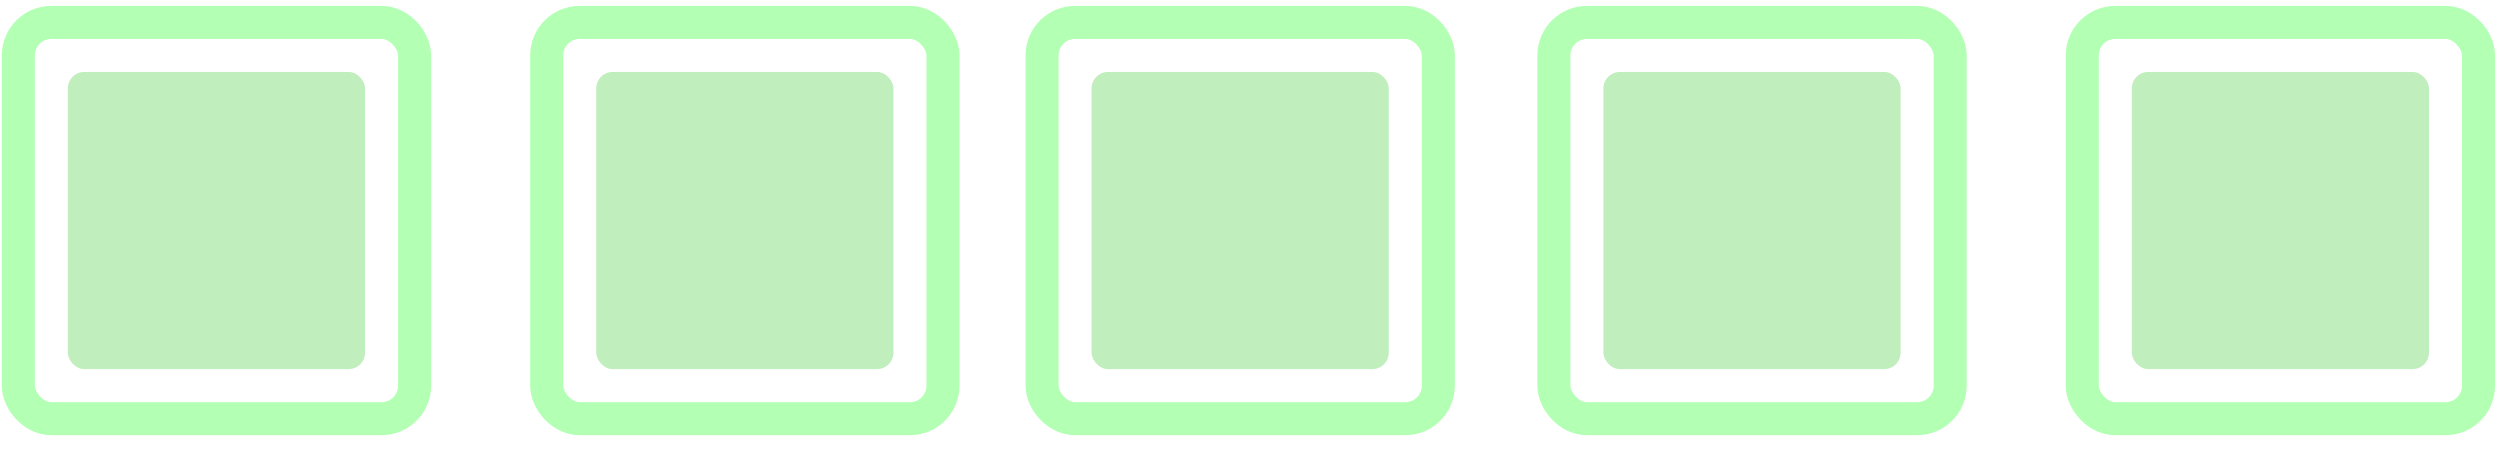 <?xml version="1.0" encoding="UTF-8"?> <svg xmlns="http://www.w3.org/2000/svg" width="133" height="24" viewBox="0 0 133 24" fill="none"> <g opacity="0.3"> <rect x="0.975" y="1.192" width="21.082" height="21.082" rx="1.757" stroke="#00FF03" stroke-width="1.757"></rect> <rect x="3.61" y="3.827" width="15.811" height="15.811" rx="0.878" fill="#2CC620"></rect> <rect x="29.084" y="1.192" width="21.082" height="21.082" rx="1.757" stroke="#00FF03" stroke-width="1.757"></rect> <rect x="31.72" y="3.827" width="15.811" height="15.811" rx="0.878" fill="#2CC620"></rect> <rect x="55.437" y="1.192" width="21.082" height="21.082" rx="1.757" stroke="#00FF03" stroke-width="1.757"></rect> <rect x="58.072" y="3.827" width="15.811" height="15.811" rx="0.878" fill="#2CC620"></rect> <rect x="82.667" y="1.192" width="21.082" height="21.082" rx="1.757" stroke="#00FF03" stroke-width="1.757"></rect> <rect x="85.302" y="3.827" width="15.811" height="15.811" rx="0.878" fill="#2CC620"></rect> <rect x="110.776" y="1.192" width="21.082" height="21.082" rx="1.757" stroke="#00FF03" stroke-width="1.757"></rect> <rect x="113.412" y="3.827" width="15.811" height="15.811" rx="0.878" fill="#2CC620"></rect> </g> </svg> 